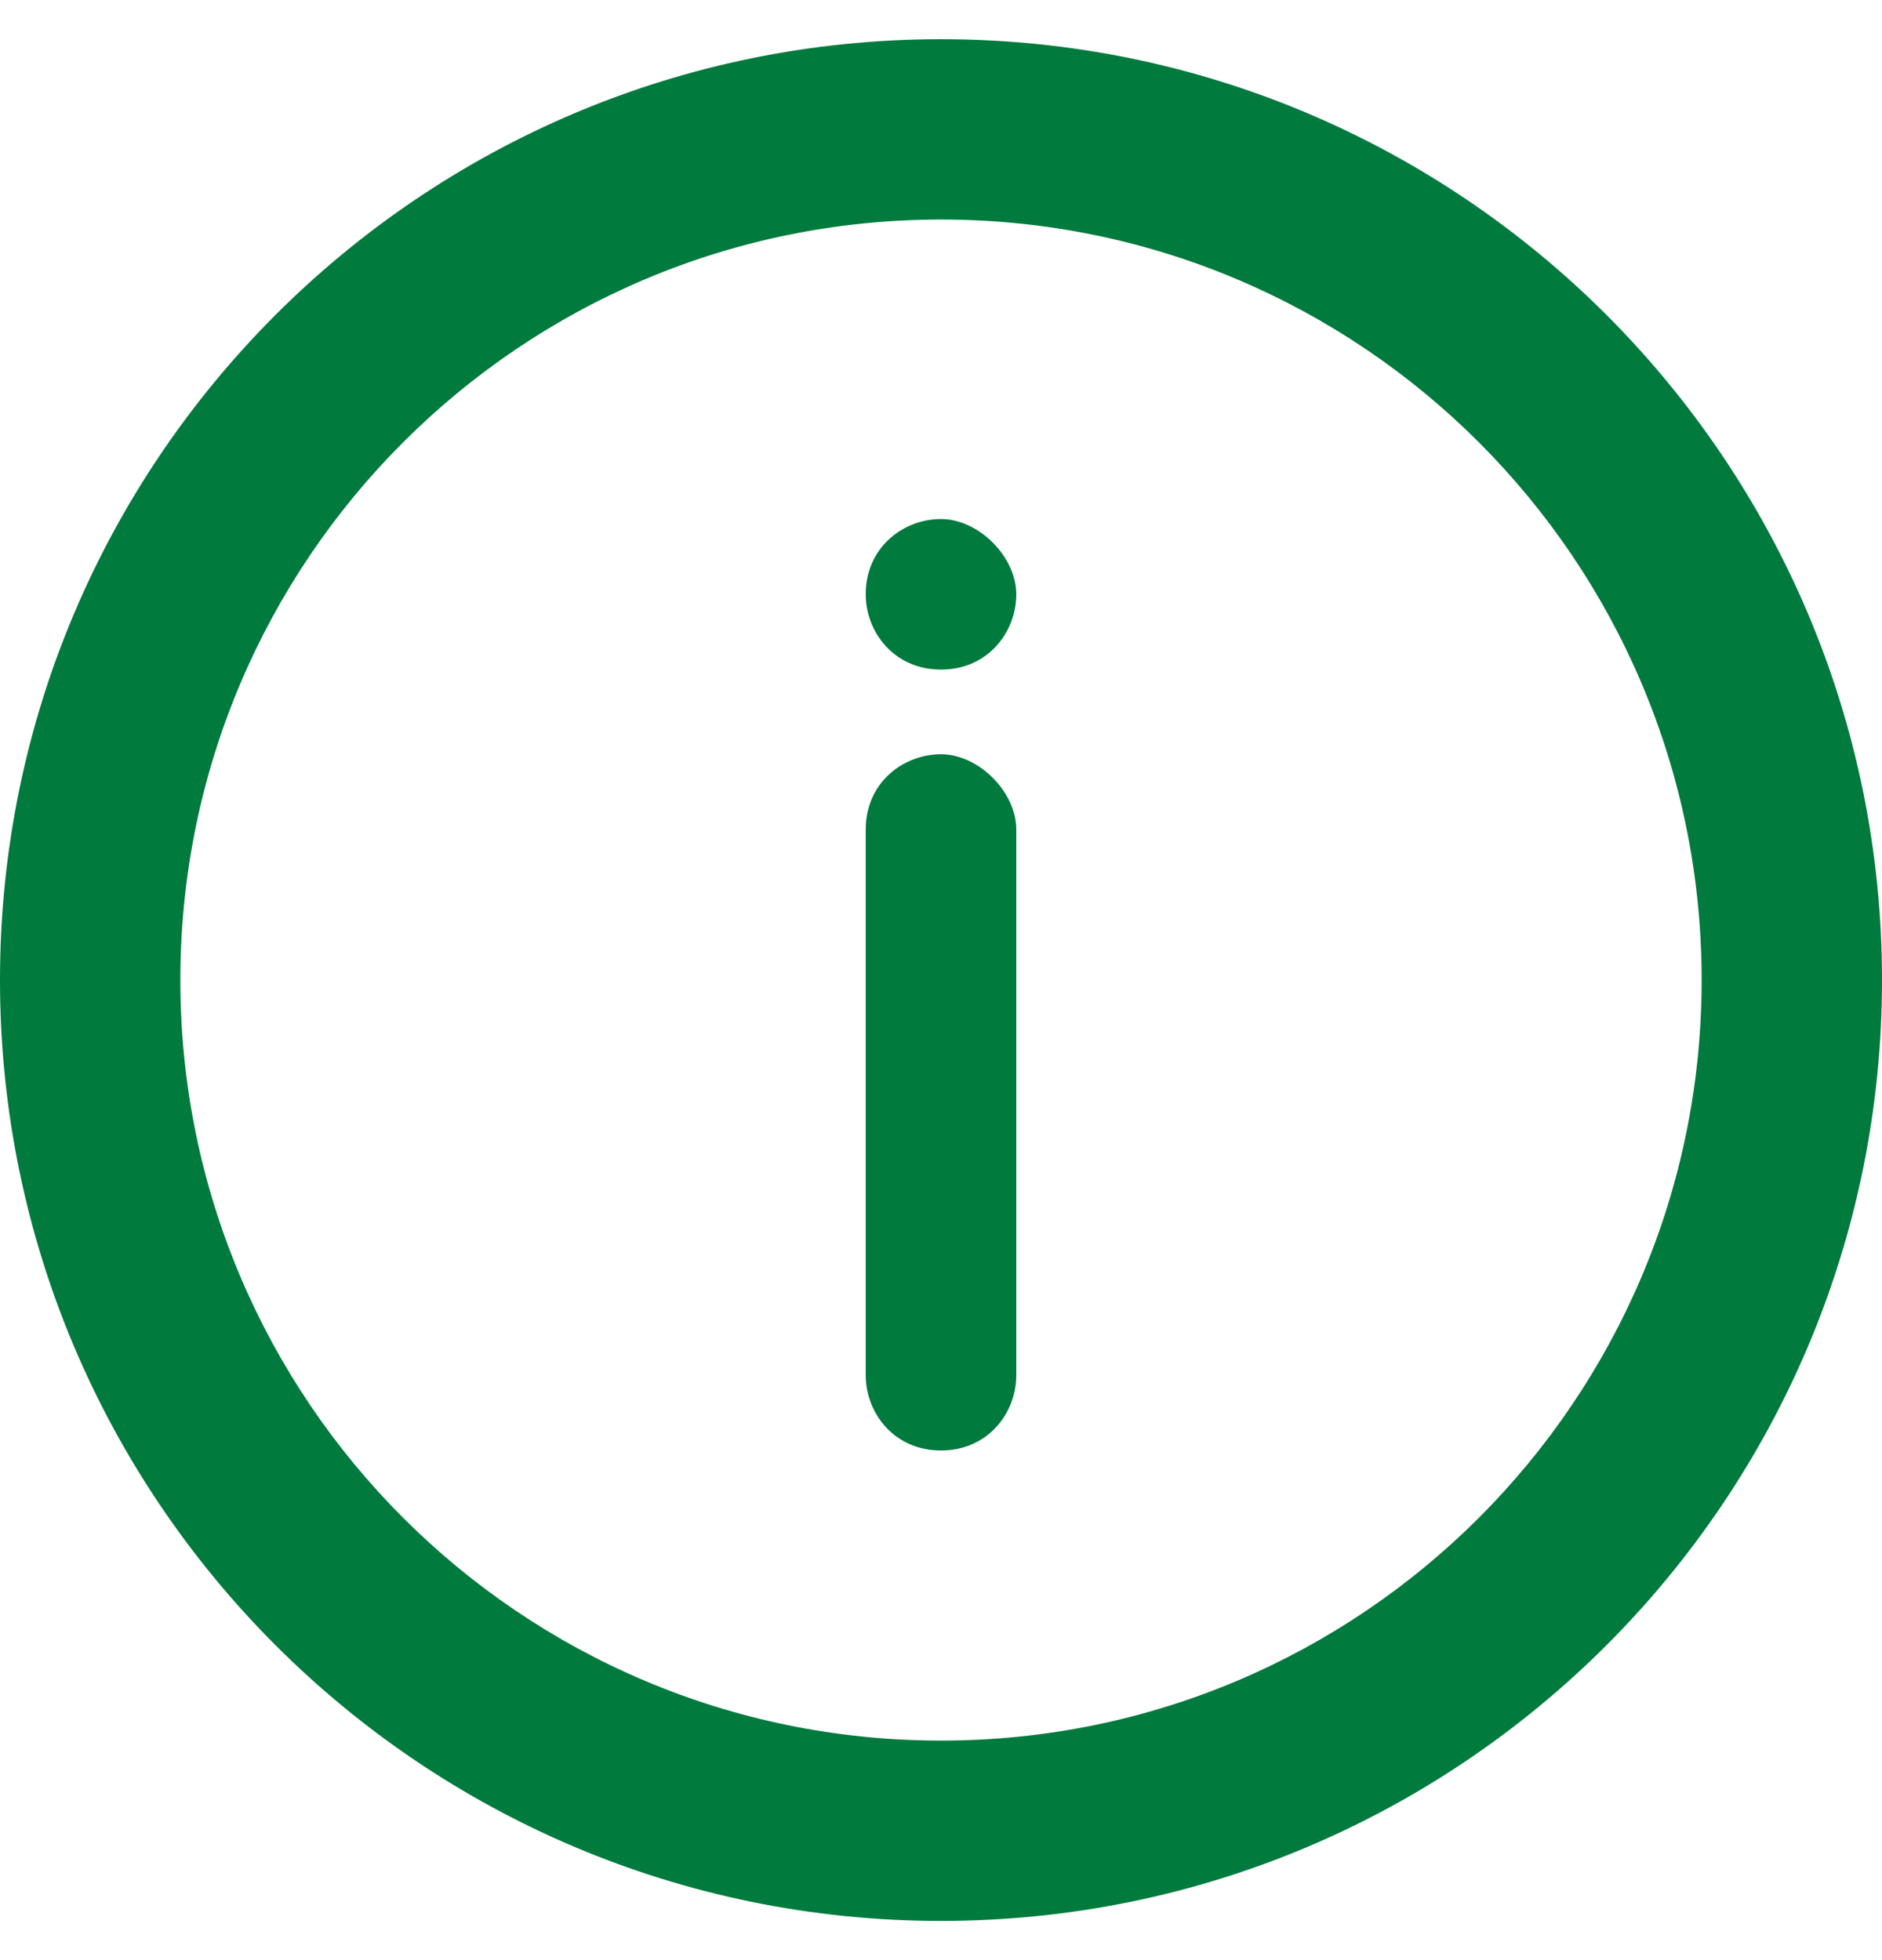 <svg width="24" height="25" viewBox="0 0 24 25" fill="none" xmlns="http://www.w3.org/2000/svg">
<path fill-rule="evenodd" clip-rule="evenodd" d="M21.7 12.5C21.7 17.857 17.357 22.2 12 22.2C6.643 22.2 2.3 17.857 2.3 12.5C2.3 7.143 6.643 2.8 12 2.8C17.357 2.8 21.7 7.143 21.7 12.5ZM24 12.5C24 19.127 18.627 24.5 12 24.5C5.373 24.5 0 19.127 0 12.5C0 5.873 5.373 0.5 12 0.5C18.627 0.5 24 5.873 24 12.5ZM12 6.62C11.52 6.62 11.04 6.98 11.04 7.58C11.04 8.06 11.4 8.54 12 8.54C12.6 8.54 12.96 8.06 12.96 7.58C12.96 7.1 12.48 6.62 12 6.62ZM12 9.62C11.52 9.62 11.04 9.98 11.04 10.58V17.54C11.04 18.02 11.4 18.5 12 18.5C12.6 18.5 12.96 18.02 12.96 17.54V10.58C12.96 10.1 12.48 9.62 12 9.62Z" fill="#007A3D"/>
</svg>
